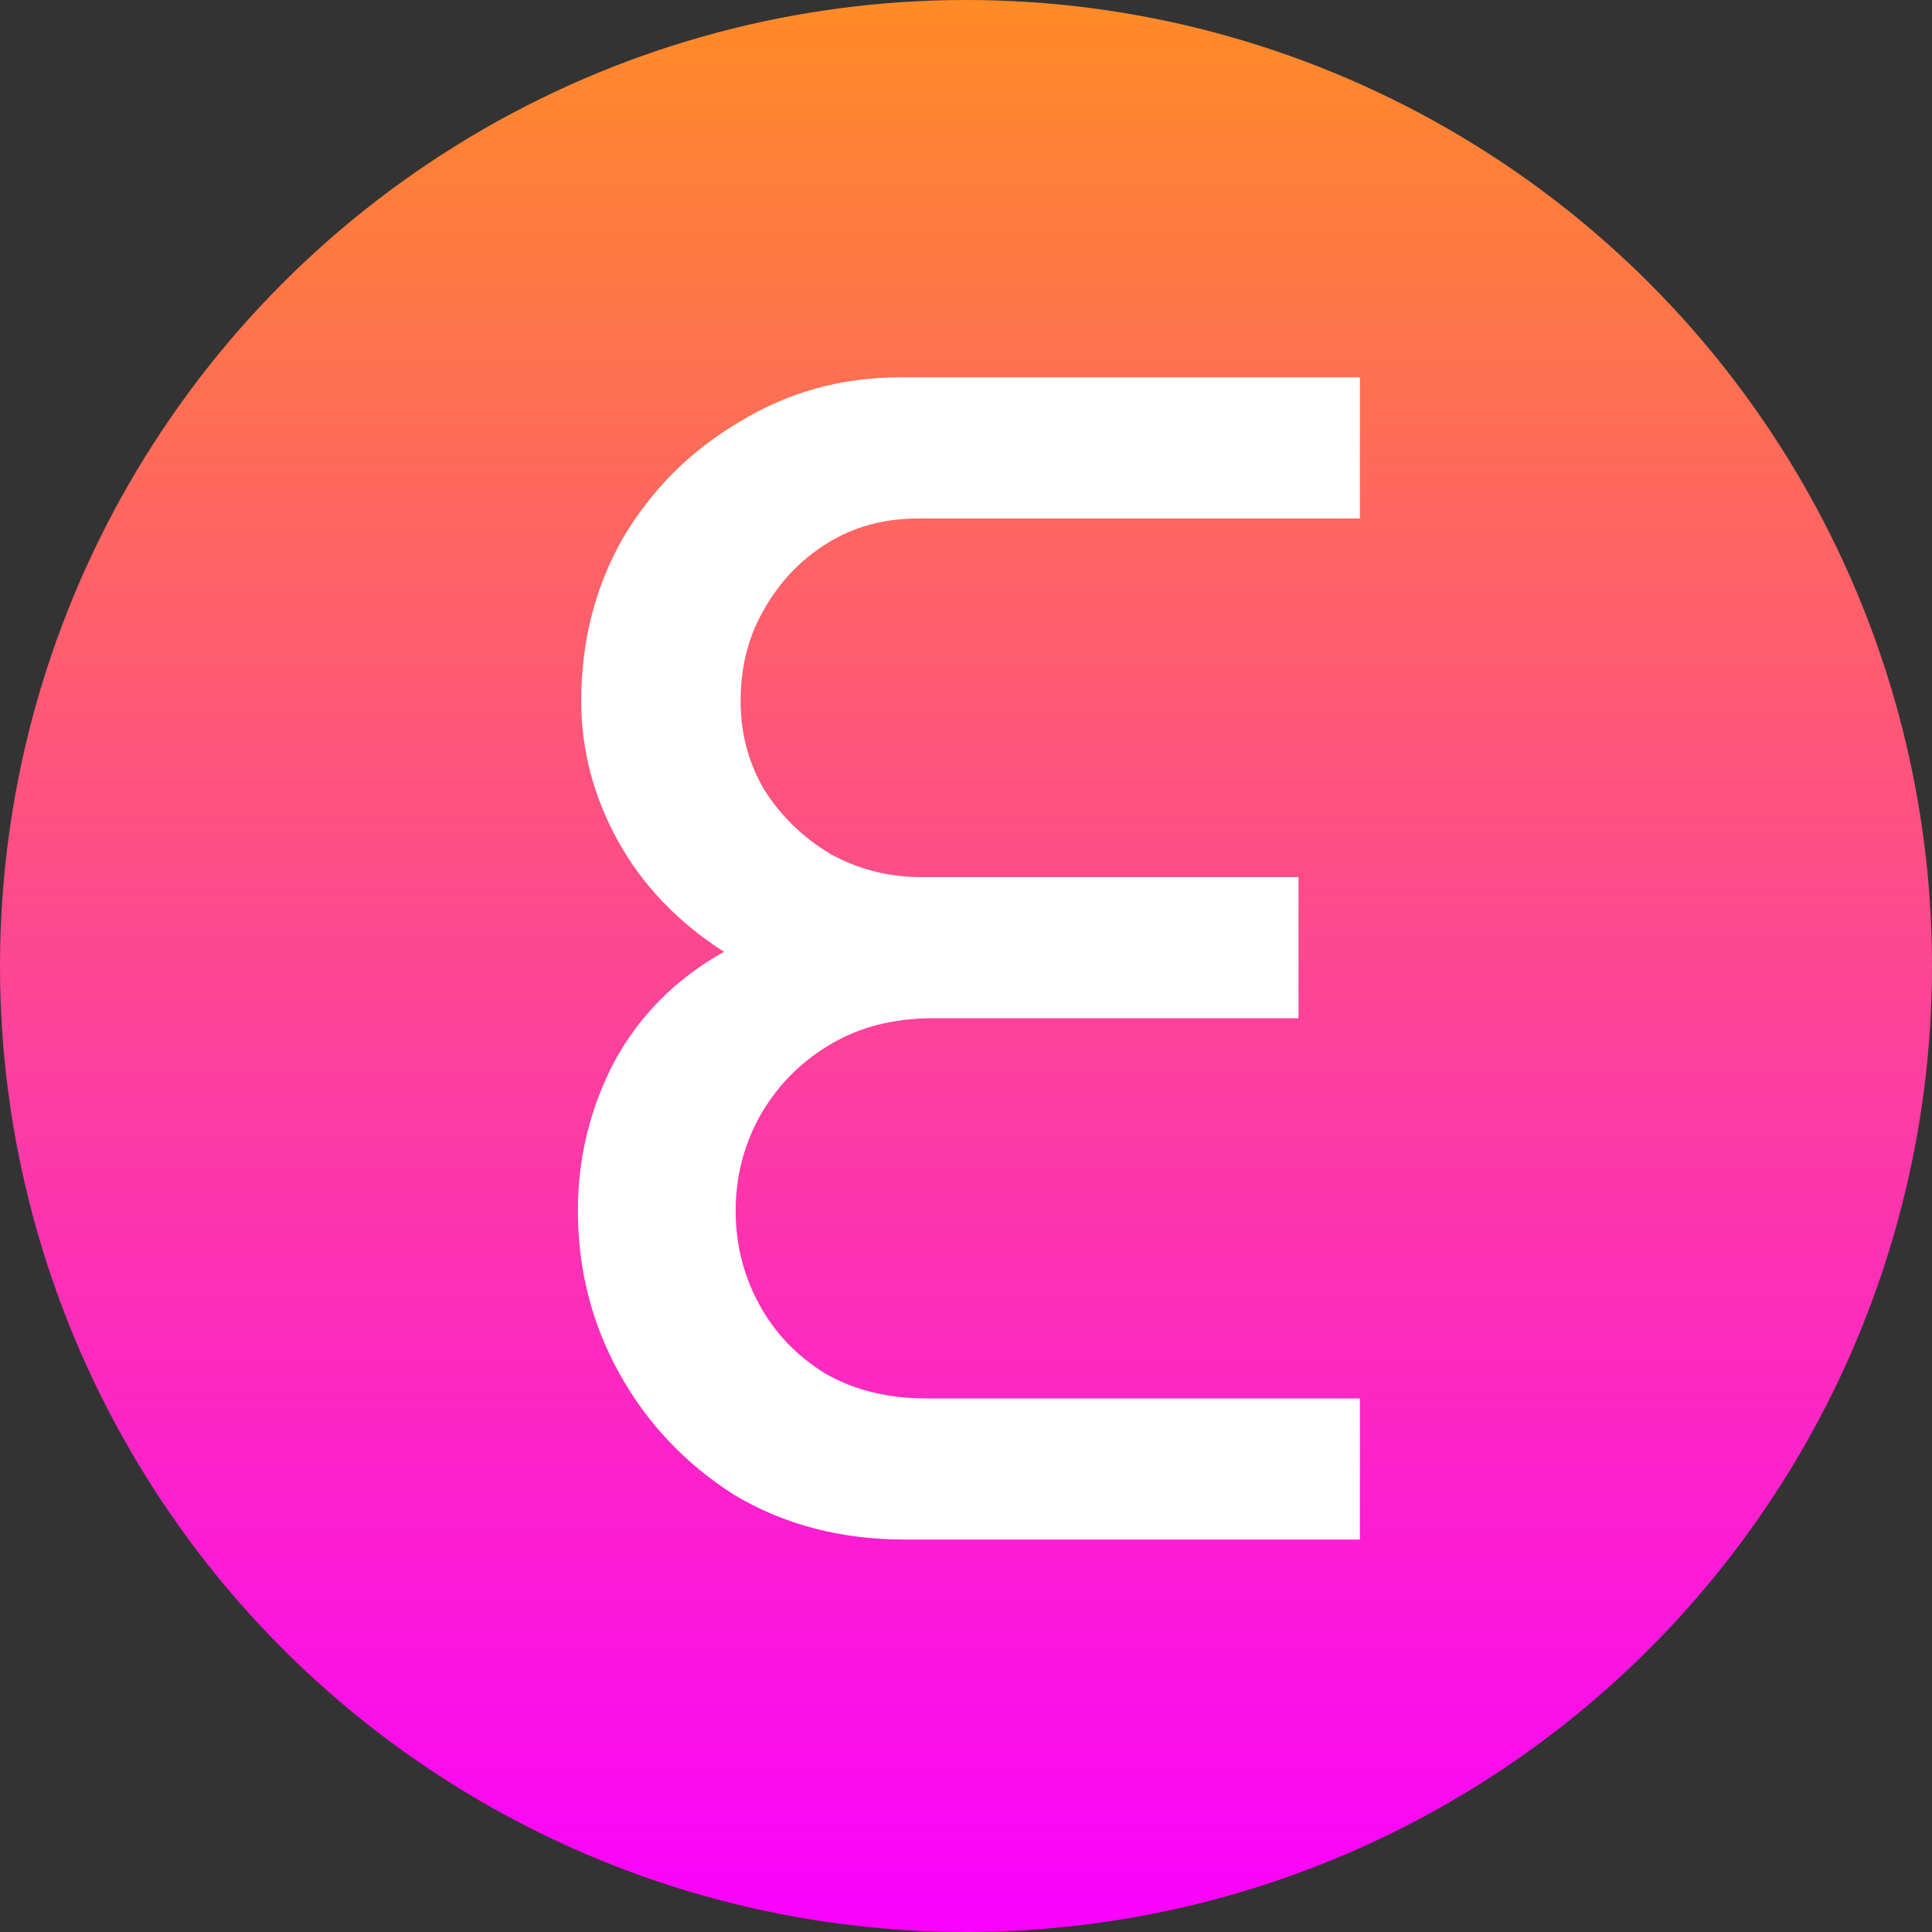 <?xml version="1.0" encoding="UTF-8"?> <svg xmlns="http://www.w3.org/2000/svg" width="64" height="64" viewBox="0 0 64 64" fill="none"><rect x="0" y="0" width="64" height="64" fill="#333333" stroke="none"/><g clip-path="url(#clip0_39_3)"><circle cx="32" cy="32" r="32" fill="url(#paint0_linear_39_3)"></circle><path d="M29.979 51C27.853 51 25.964 50.505 24.314 49.515C22.701 48.488 21.436 47.15 20.519 45.5C19.603 43.85 19.144 42.053 19.144 40.11C19.144 38.35 19.548 36.7 20.354 35.16C21.198 33.62 22.408 32.41 23.984 31.53C22.444 30.54 21.271 29.312 20.464 27.845C19.658 26.378 19.254 24.838 19.254 23.225C19.254 21.245 19.713 19.448 20.629 17.835C21.583 16.222 22.866 14.938 24.479 13.985C26.093 12.995 27.871 12.5 29.814 12.5H45.049V17.175H30.419C29.283 17.175 28.274 17.45 27.394 18C26.514 18.55 25.818 19.283 25.304 20.2C24.791 21.08 24.534 22.088 24.534 23.225C24.534 24.288 24.791 25.26 25.304 26.14C25.854 27.02 26.588 27.735 27.504 28.285C28.421 28.798 29.429 29.055 30.529 29.055H43.014V33.73H30.914C29.558 33.73 28.384 34.042 27.394 34.665C26.441 35.252 25.689 36.04 25.139 37.03C24.626 37.983 24.369 39.01 24.369 40.11C24.369 41.21 24.626 42.237 25.139 43.19C25.653 44.143 26.386 44.913 27.339 45.5C28.293 46.05 29.411 46.325 30.694 46.325H45.049V51H29.979Z" fill="white"></path></g><defs><linearGradient id="paint0_linear_39_3" x1="32" y1="0" x2="32" y2="64" gradientUnits="userSpaceOnUse"><stop stop-color="#FF8B26"></stop><stop offset="1" stop-color="#FB01FF"></stop></linearGradient><clipPath id="clip0_39_3"><rect width="64" height="64" fill="white"></rect></clipPath></defs></svg> 